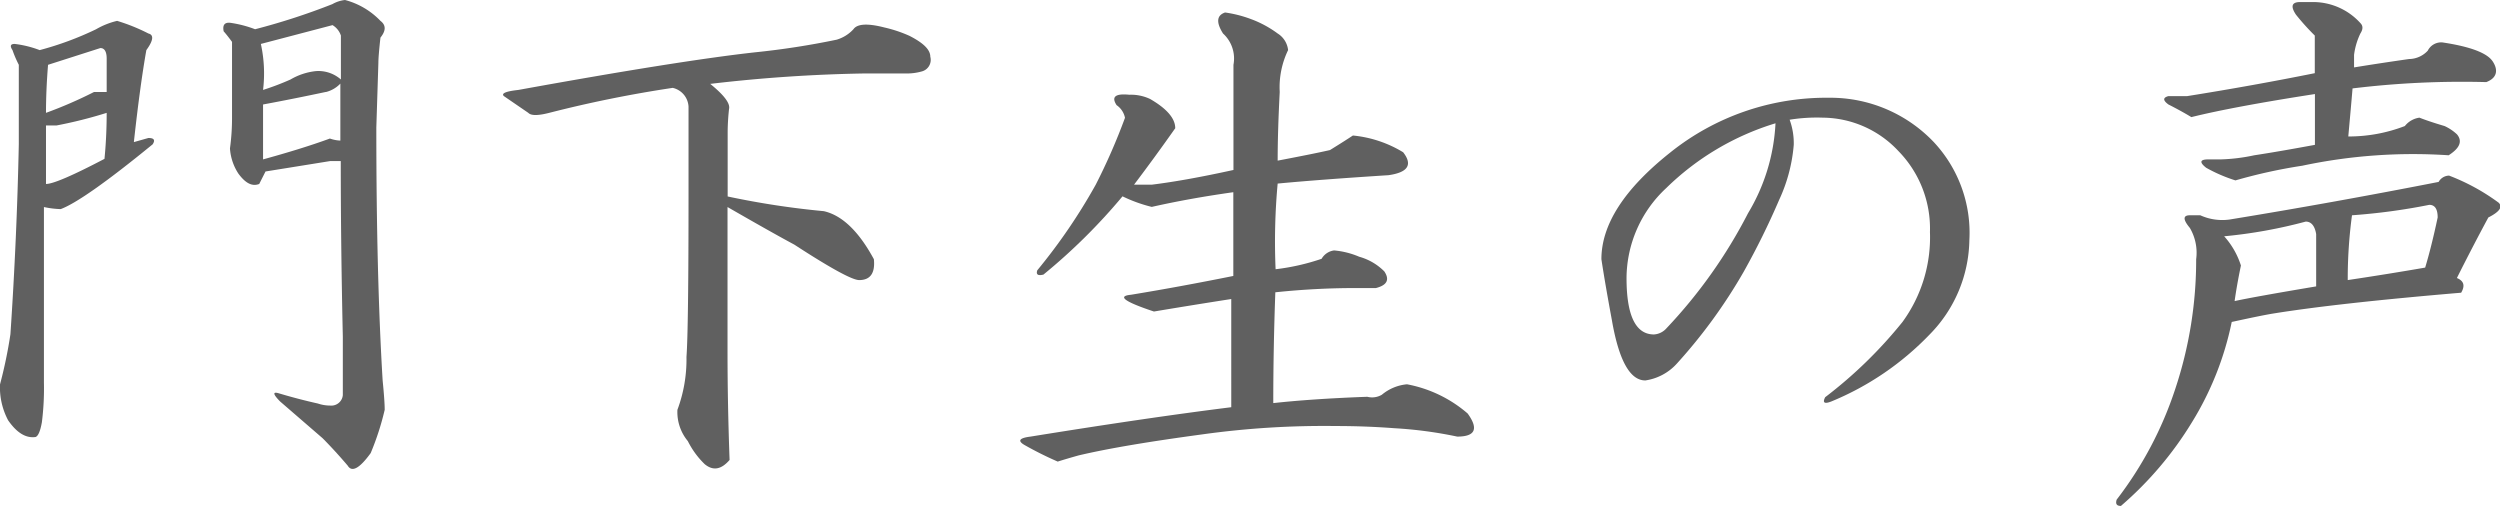 <svg xmlns="http://www.w3.org/2000/svg" viewBox="0 0 182.09 36.85"><defs><style>.cls-1{fill:#606060;}</style></defs><g id="レイヤー_2" data-name="レイヤー 2"><g id="レイヤー_1-2" data-name="レイヤー 1"><path class="cls-1" d="M8.53,1.52a13.6,13.6,0,0,1,2.28.92c.41.1.36.51-.15,1.21q-.46,2.59-.91,6.7l1.06-.3c.41,0,.51.15.31.46-3.35,2.74-5.59,4.31-6.7,4.72a6.54,6.54,0,0,1-1.22-.15V27.87a19.77,19.77,0,0,1-.15,2.89c-.11.61-.26,1-.46,1.07-.71.1-1.37-.31-2-1.22A5.12,5.12,0,0,1,0,28a33.6,33.6,0,0,0,.76-3.66q.47-7,.61-13.85V4.72A8,8,0,0,1,.91,3.65c-.2-.3-.15-.45.16-.45a7.55,7.55,0,0,1,1.82.45A23,23,0,0,0,7,2.13,5.59,5.59,0,0,1,8.53,1.52ZM3.35,8.22A31.76,31.76,0,0,0,6.85,6.7h.92V4.26c0-.5-.16-.76-.46-.76L3.5,4.72C3.4,5.94,3.35,7.11,3.35,8.22Zm.76.92H3.35V13.4q.77,0,4.26-1.83c.1-1,.16-2.13.16-3.35A32.64,32.64,0,0,1,4.11,9.14Zm23.6-6.4q-.15,1.36-.15,1.83l-.15,4.72q0,10.82.46,18.42c.1,1,.15,1.73.15,2.14A19.81,19.81,0,0,1,27,33c-.81,1.12-1.37,1.42-1.67.92q-.91-1.07-1.83-2L20.4,29.24c-.5-.51-.55-.71-.15-.61,1,.3,2,.56,2.9.76a2.85,2.85,0,0,0,.91.15.84.84,0,0,0,.91-.76V24.52q-.15-6.7-.15-12.79h-.76l-4.72.76-.46.91c-.51.2-1-.05-1.52-.76a3.78,3.78,0,0,1-.61-1.83,16.37,16.37,0,0,0,.15-2.28V3.05c-.3-.41-.51-.66-.61-.77-.1-.5.1-.7.61-.6a8.25,8.25,0,0,1,1.68.45A48.07,48.07,0,0,0,24.21.3a2.37,2.37,0,0,1,.92-.3,5.51,5.51,0,0,1,2.58,1.52C28.12,1.83,28.12,2.23,27.71,2.74ZM19,3.2a10,10,0,0,1,.16,3.35,19,19,0,0,0,2-.76A4.61,4.61,0,0,1,23,5.18a2.48,2.48,0,0,1,1.83.61V2.59a1.4,1.4,0,0,0-.61-.76Zm4.72,3.5c-1.42.3-2.94.61-4.56.91v4c1.82-.5,3.45-1,4.87-1.52a2.52,2.52,0,0,0,.76.15V6.09A2.18,2.18,0,0,1,23.75,6.7Z"/><path class="cls-1" d="M64.41,2a9.62,9.62,0,0,1,1.83.61c1,.51,1.52,1,1.52,1.52a.87.87,0,0,1-.61,1.07,4,4,0,0,1-1.22.15H63a111.08,111.08,0,0,0-11.27.76c1,.81,1.47,1.42,1.37,1.83A16.45,16.45,0,0,0,53,9.59v4.72a60.68,60.68,0,0,0,7,1.07q2,.45,3.65,3.5c.1,1-.25,1.52-1.07,1.52-.5,0-2.08-.86-4.72-2.58-1.32-.71-2.94-1.63-4.87-2.74v10.5q0,3.81.15,7.92c-.61.71-1.21.81-1.82.3a6.12,6.12,0,0,1-1.22-1.67,3.32,3.32,0,0,1-.76-2.28A10.49,10.49,0,0,0,50,26q.15-2,.15-12V7.77A1.48,1.48,0,0,0,49,6.4a89.72,89.72,0,0,0-9,1.82c-.82.21-1.32.21-1.52,0L36.7,7c-.21-.2.15-.35,1.06-.45Q49.49,4.42,55,3.81a58.07,58.07,0,0,0,5.94-.92,2.7,2.7,0,0,0,1.22-.76Q62.58,1.53,64.41,2Z"/><path class="cls-1" d="M91.06,1.37a7.8,7.8,0,0,1,2,1.07,1.63,1.63,0,0,1,.76,1.21,6.21,6.21,0,0,0-.61,3.05c-.1,1.93-.15,3.6-.15,5,1.62-.31,2.89-.56,3.81-.77.81-.5,1.37-.86,1.67-1.06a8.62,8.62,0,0,1,3.66,1.22c.71.91.35,1.47-1.07,1.67q-5,.32-8.07.61a46.22,46.22,0,0,0-.15,6.24,16.19,16.19,0,0,0,3.35-.76,1.24,1.24,0,0,1,.91-.61,6,6,0,0,1,1.83.46,4.13,4.13,0,0,1,1.83,1.07c.4.6.2,1-.61,1.21H98.67a55.81,55.81,0,0,0-5.78.31q-.15,4.11-.15,8.07c1.82-.2,4.11-.36,6.85-.46a1.39,1.39,0,0,0,1.06-.15,3.33,3.33,0,0,1,1.83-.76,9.4,9.4,0,0,1,4.42,2.13c.81,1.12.55,1.68-.76,1.68a30.4,30.4,0,0,0-4.57-.61c-1.32-.1-2.74-.16-4.27-.16a64.31,64.31,0,0,0-9.74.61c-3.76.51-6.75,1-9,1.53-.71.2-1.21.35-1.52.45a25.17,25.17,0,0,1-2.44-1.22c-.5-.3-.35-.5.46-.6q8.54-1.38,14.62-2.14V21.78q-2.89.45-5.63.91c-2.14-.71-2.7-1.12-1.68-1.22,2.44-.4,4.92-.86,7.46-1.37V14q-3.2.45-5.94,1.07a10.56,10.56,0,0,1-2.13-.77A42.61,42.61,0,0,1,76,20c-.4.1-.55,0-.45-.31a41.56,41.56,0,0,0,4.26-6.24,44.34,44.34,0,0,0,2.13-4.87,1.47,1.47,0,0,0-.61-.92c-.4-.61-.1-.86.92-.76a3.29,3.29,0,0,1,1.52.31q1.83,1.06,1.83,2.13c-1,1.42-2,2.79-3,4.11H83.9q2.44-.3,5.94-1.07V4.72a2.46,2.46,0,0,0-.76-2.28q-.77-1.22.15-1.53A8.71,8.71,0,0,1,91.06,1.37Z"/><path class="cls-1" d="M140.85,10.35a9.68,9.68,0,0,1,2.59,7.16,10,10,0,0,1-2.89,6.85,21,21,0,0,1-7.16,4.88c-.51.2-.66.1-.45-.31a32.49,32.49,0,0,0,5.63-5.48,10.46,10.46,0,0,0,2-6.55A8.07,8.07,0,0,0,138.27,11a7.61,7.61,0,0,0-5.49-2.43,12.42,12.42,0,0,0-2.43.15,5,5,0,0,1,.3,1.83,11.78,11.78,0,0,1-1.06,4A55.19,55.19,0,0,1,127,19.8a38.15,38.15,0,0,1-4.88,6.7,3.84,3.84,0,0,1-2.28,1.21q-1.68,0-2.44-4.41c-.3-1.62-.56-3.1-.76-4.42q0-3.79,5-7.76a18.16,18.16,0,0,1,11.57-4A10.39,10.39,0,0,1,140.85,10.35ZM121.36,13.7a9,9,0,0,0-2.89,6.55q0,4.11,2,4.11a1.32,1.32,0,0,0,.91-.45,36.3,36.3,0,0,0,5.94-8.38,14,14,0,0,0,2-6.55A19.47,19.47,0,0,0,121.36,13.7Z"/><path class="cls-1" d="M182,14.77c.3.31.05.66-.76,1.07-.71,1.32-1.48,2.79-2.29,4.41.51.21.61.56.31,1.07q-9,.76-13.71,1.52c-.61.1-1.62.31-3,.61a22.5,22.5,0,0,1-2.9,7.31,25.58,25.58,0,0,1-5.17,6.09c-.31,0-.41-.15-.31-.46a27,27,0,0,0,4.27-8.07,29.76,29.76,0,0,0,1.52-9.44,3.57,3.57,0,0,0-.46-2.28c-.51-.61-.51-.92,0-.92h.76a3.88,3.88,0,0,0,2.13.31q7.47-1.22,15.23-2.74a.89.89,0,0,1,.76-.46A15.22,15.22,0,0,1,182,14.77ZM168.57.15a4.65,4.65,0,0,1,3.35,1.53c.2.2.2.45,0,.76A5.06,5.06,0,0,0,171.46,4v.91c1.22-.2,2.54-.4,4-.61a1.89,1.89,0,0,0,1.37-.61,1.09,1.09,0,0,1,1.07-.6c2,.3,3.24.76,3.65,1.37s.36,1.21-.46,1.52a65.87,65.87,0,0,0-9.74.46c-.1,1.21-.21,2.38-.31,3.5a11.36,11.36,0,0,0,4.12-.76,1.64,1.64,0,0,1,1.06-.61c.51.2,1.12.4,1.83.61a3.33,3.33,0,0,1,.91.61c.41.5.2,1-.61,1.52a38.88,38.88,0,0,0-10.66.76,38.27,38.27,0,0,0-4.87,1.07,11.18,11.18,0,0,1-2.13-.92c-.51-.4-.46-.61.15-.61h.92a13.27,13.27,0,0,0,2.43-.3c1.32-.2,2.79-.46,4.42-.76V6.85q-5.94.92-9,1.68c-.51-.31-1.06-.61-1.67-.92-.41-.3-.41-.5,0-.61h1.37q4.71-.75,9.29-1.67V2.59a17.09,17.09,0,0,1-1.37-1.52c-.41-.61-.31-.92.3-.92ZM162,17.21a5.83,5.83,0,0,1,1.22,2.13c-.21,1-.36,1.88-.46,2.59q1.36-.3,5.94-1.07V17.05c-.1-.6-.36-.91-.76-.91A35.67,35.67,0,0,1,162,17.21Zm9,3.19q3-.45,5.64-.91c.3-1,.61-2.23.91-3.65,0-.61-.2-.92-.61-.92a44.83,44.83,0,0,1-5.63.76A34.65,34.65,0,0,0,171,20.4Z"/></g></g></svg>